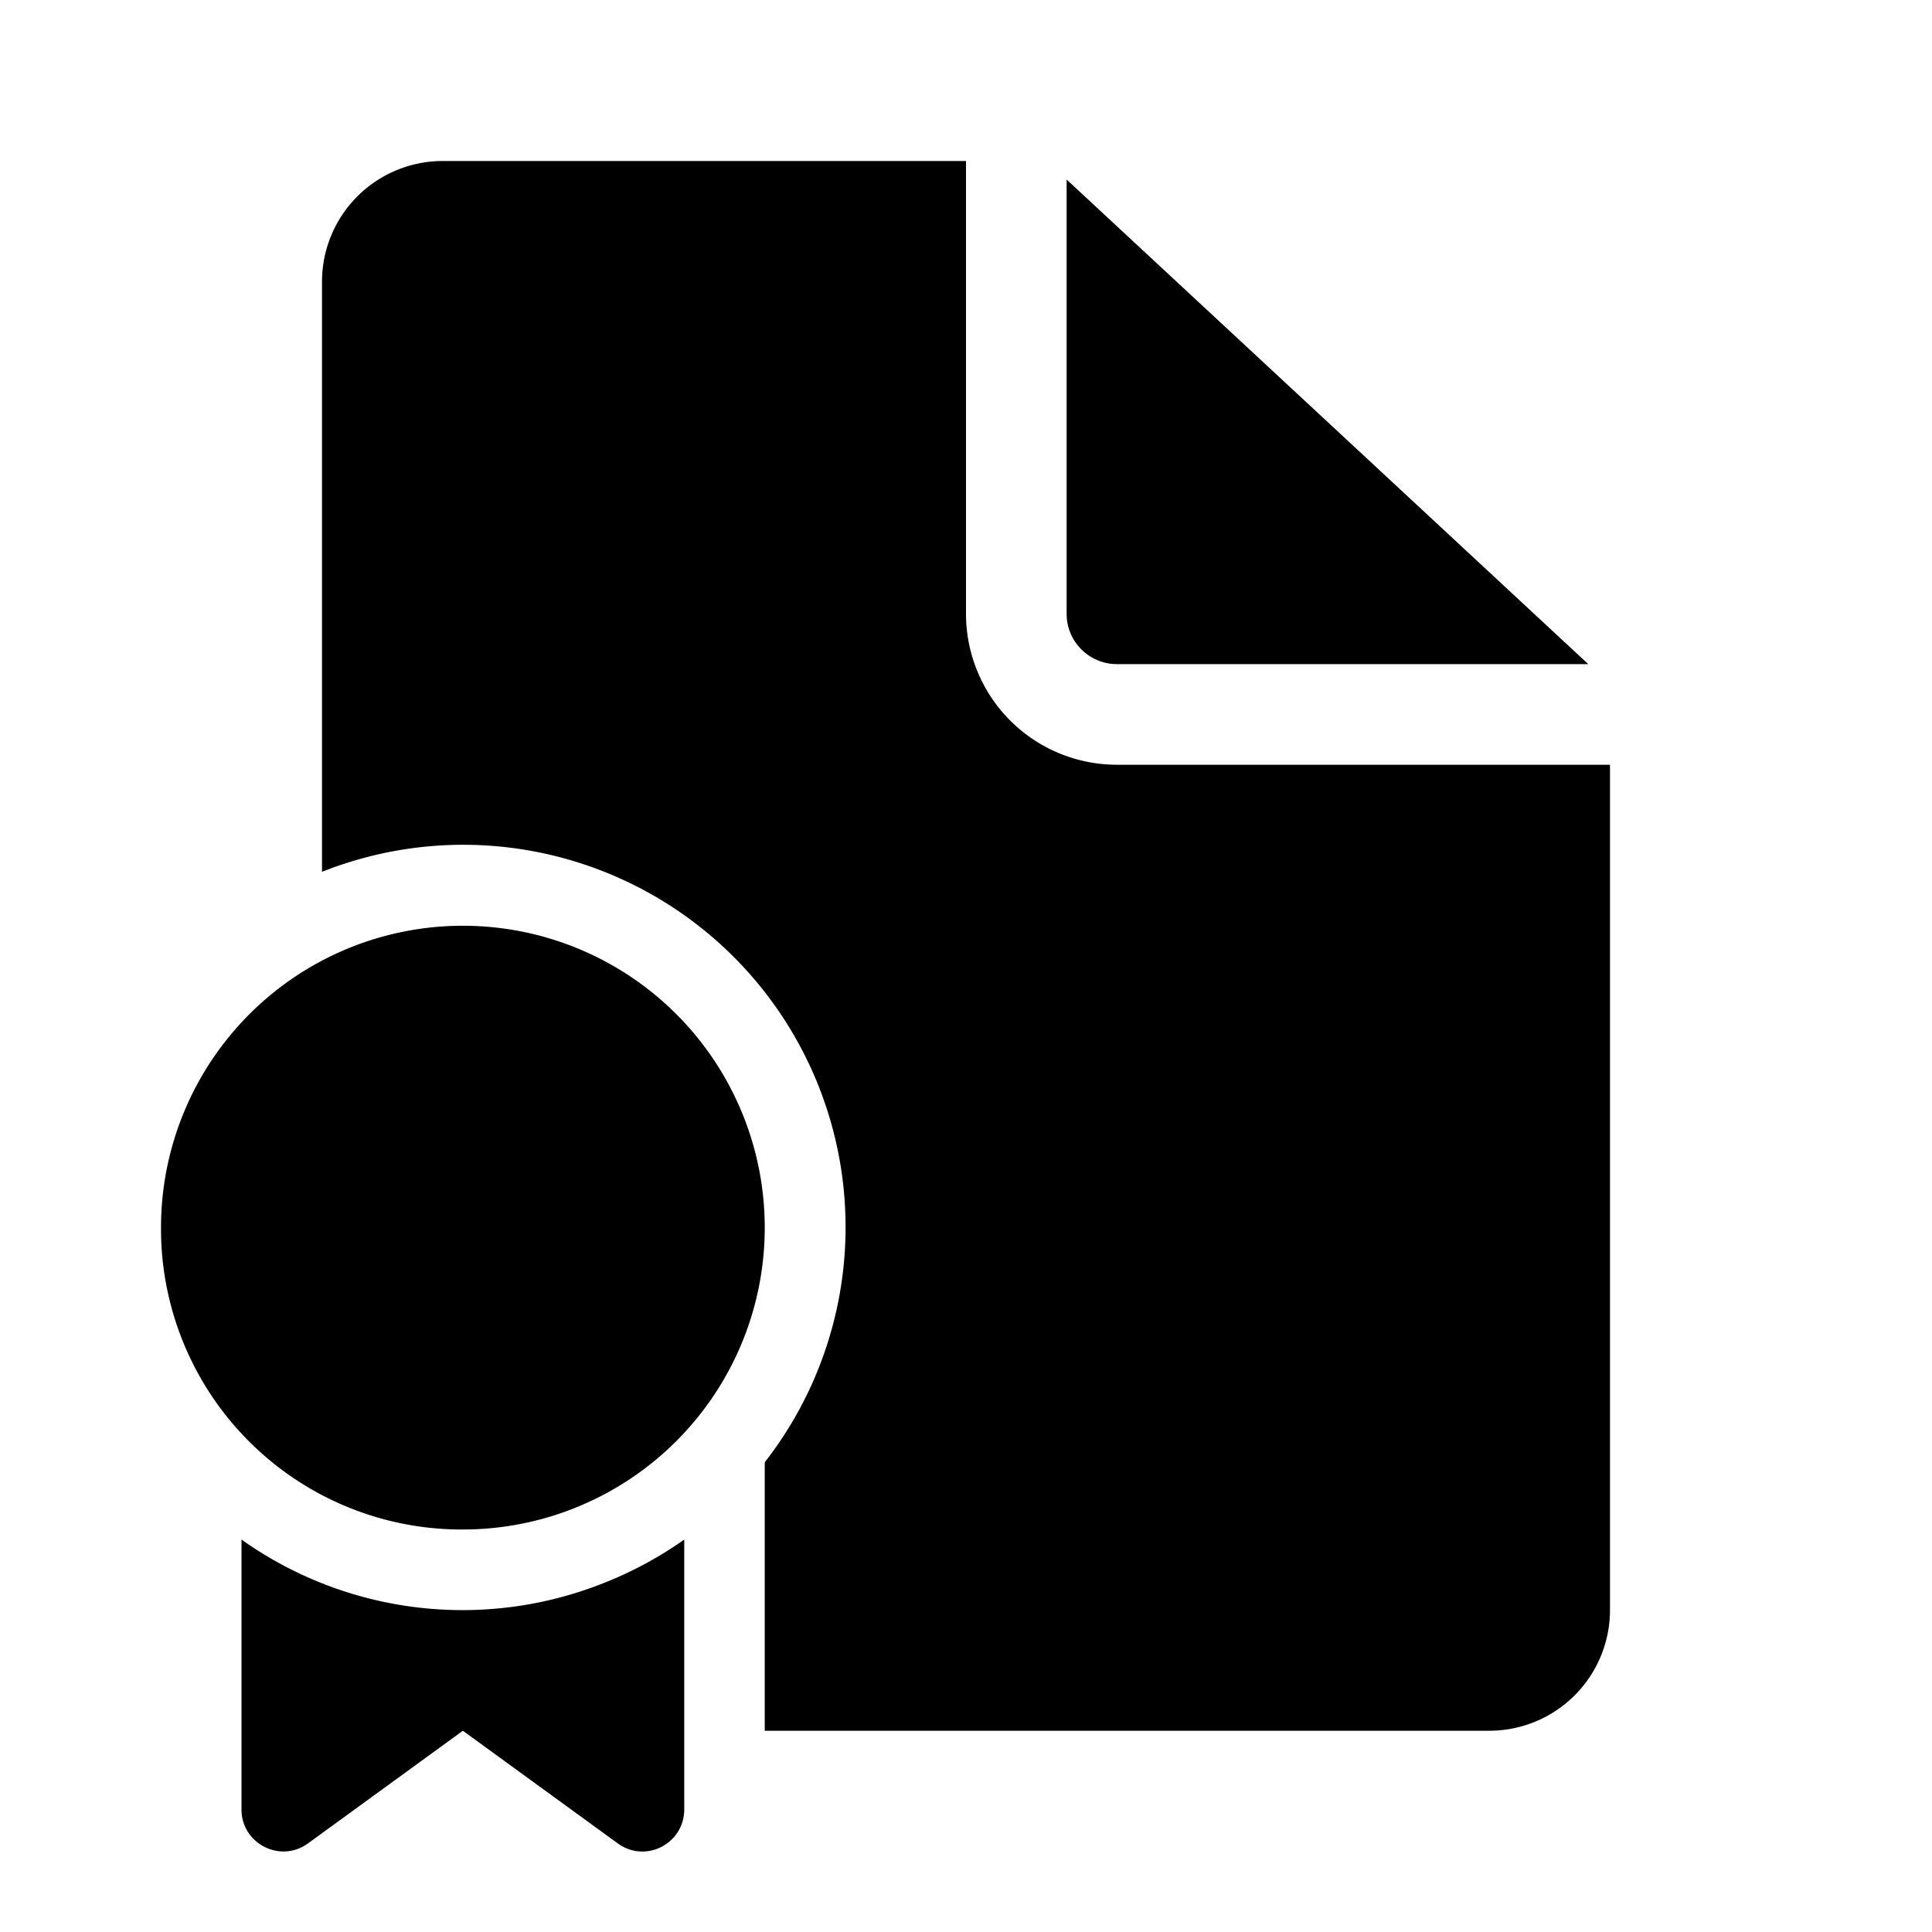 <svg width="48" height="48" viewBox="0 0 48 48" xmlns="http://www.w3.org/2000/svg"><path d="M24 4v11.25A3.75 3.75 0 0 0 27.75 19H40v21a3 3 0 0 1-3 3H19v-6.67A9.5 9.5 0 0 0 8 21.66V7a3 3 0 0 1 3-3h13Zm-9 35.33a9.48 9.48 0 0 0 2-1.08v6.7c0 .86-.96 1.35-1.65.85L11.5 43l-3.85 2.8c-.69.5-1.65 0-1.65-.84v-6.71a9.48 9.48 0 0 0 9 1.08ZM11.5 38A7.47 7.47 0 0 1 4 30.5a7.5 7.5 0 1 1 7.5 7.5Zm15-33.54v10.79c0 .69.56 1.25 1.25 1.25h11.71L26.5 4.46Z"/></svg>